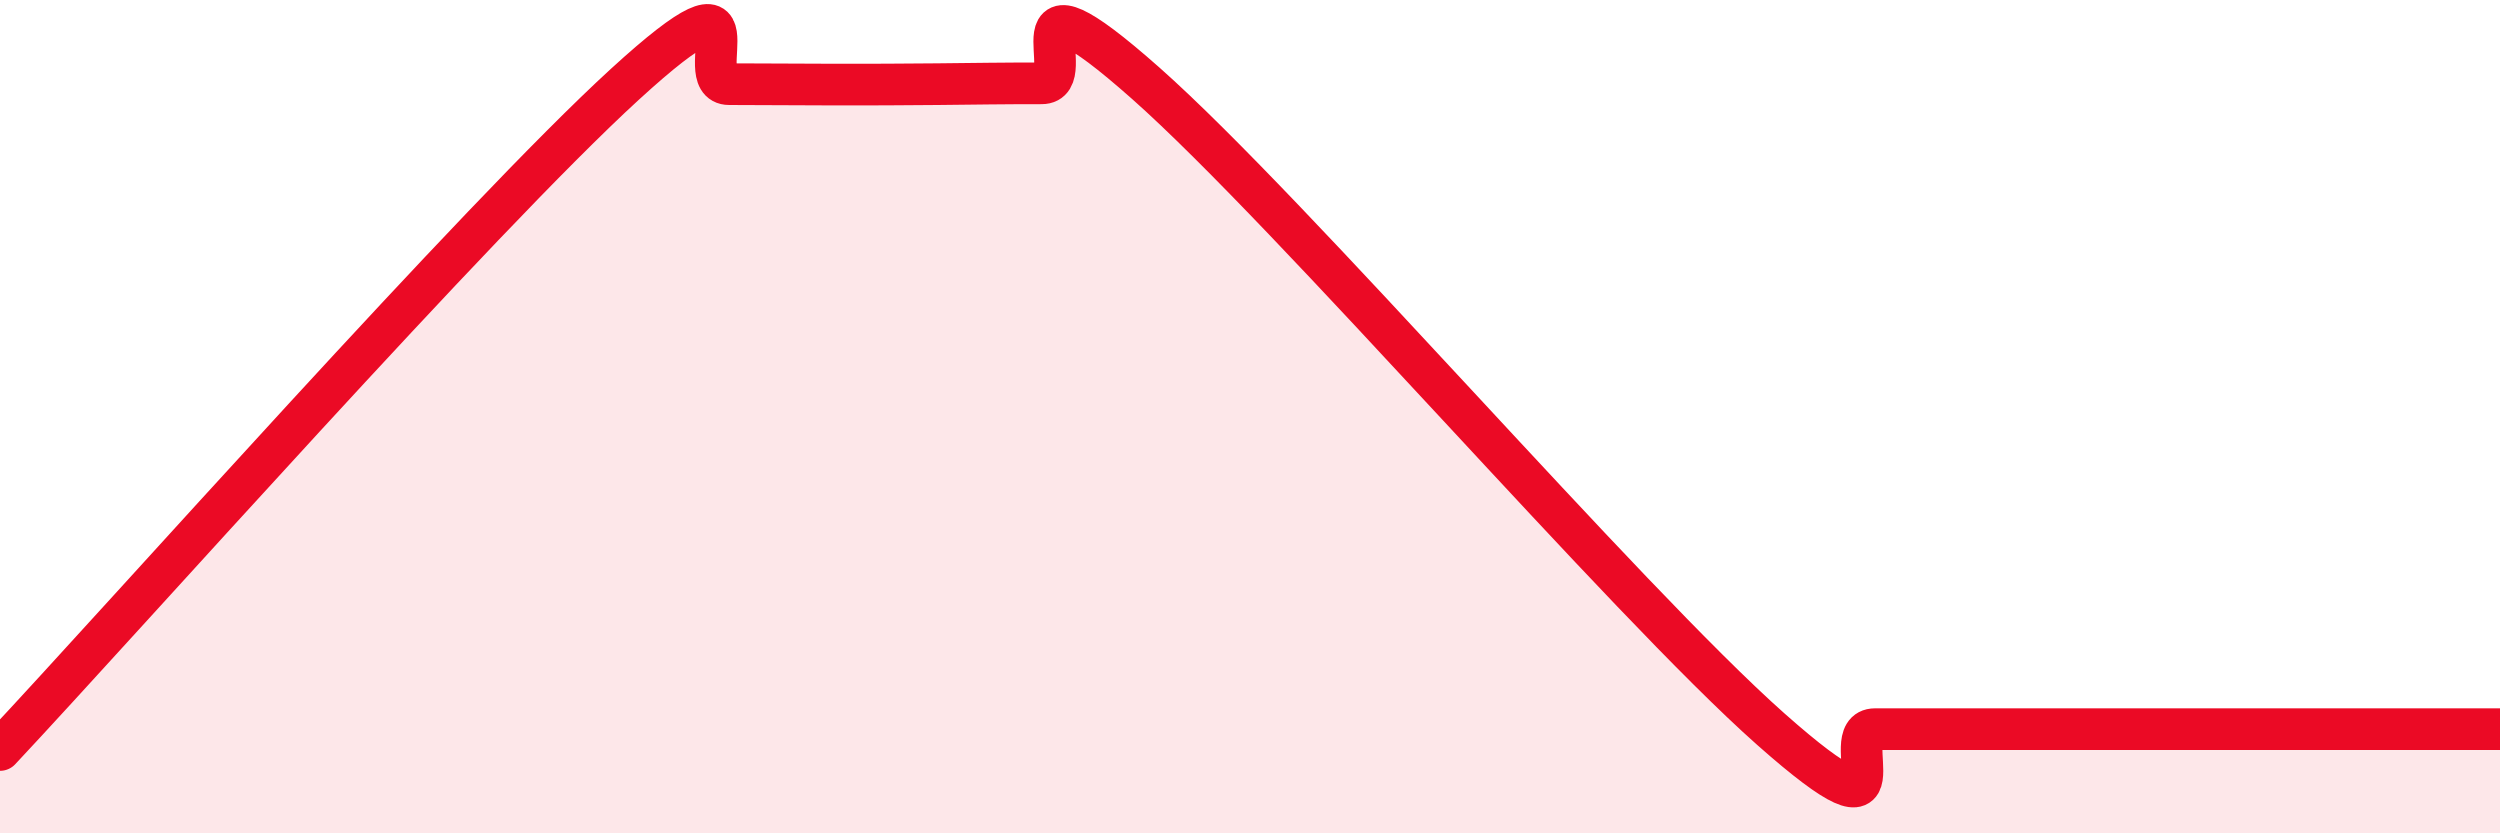 
    <svg width="60" height="20" viewBox="0 0 60 20" xmlns="http://www.w3.org/2000/svg">
      <path
        d="M 0,18 C 3,14.8 11.5,5.22 15,2.02 C 18.5,-1.18 16.5,2.02 17.5,2.02 C 18.5,2.02 19,2.03 20,2.03 C 21,2.03 21.5,2.03 22.5,2.02 C 23.5,2.01 24,2 25,2 C 26,2 24,-1.1 27.5,2 C 31,5.1 39,14.4 42.5,17.5 C 46,20.6 44,17.5 45,17.5 C 46,17.5 46.5,17.5 47.5,17.5 C 48.5,17.5 49,17.5 50,17.5 C 51,17.5 51.5,17.5 52.5,17.5 C 53.5,17.5 53.5,17.5 55,17.5 C 56.5,17.5 59,17.5 60,17.5L60 20L0 20Z"
        fill="#EB0A25"
        opacity="0.1"
        stroke-linecap="round"
        stroke-linejoin="round"
      />
      <path
        d="M 0,18 C 3,14.8 11.5,5.22 15,2.02 C 18.5,-1.18 16.5,2.02 17.5,2.02 C 18.5,2.02 19,2.03 20,2.03 C 21,2.03 21.5,2.03 22.5,2.02 C 23.5,2.01 24,2 25,2 C 26,2 24,-1.1 27.5,2 C 31,5.1 39,14.4 42.5,17.5 C 46,20.6 44,17.5 45,17.5 C 46,17.5 46.5,17.5 47.5,17.5 C 48.5,17.5 49,17.5 50,17.5 C 51,17.5 51.5,17.5 52.5,17.5 C 53.5,17.5 53.5,17.5 55,17.5 C 56.5,17.5 59,17.5 60,17.5"
        stroke="#EB0A25"
        stroke-width="1"
        fill="none"
        stroke-linecap="round"
        stroke-linejoin="round"
      />
    </svg>
  